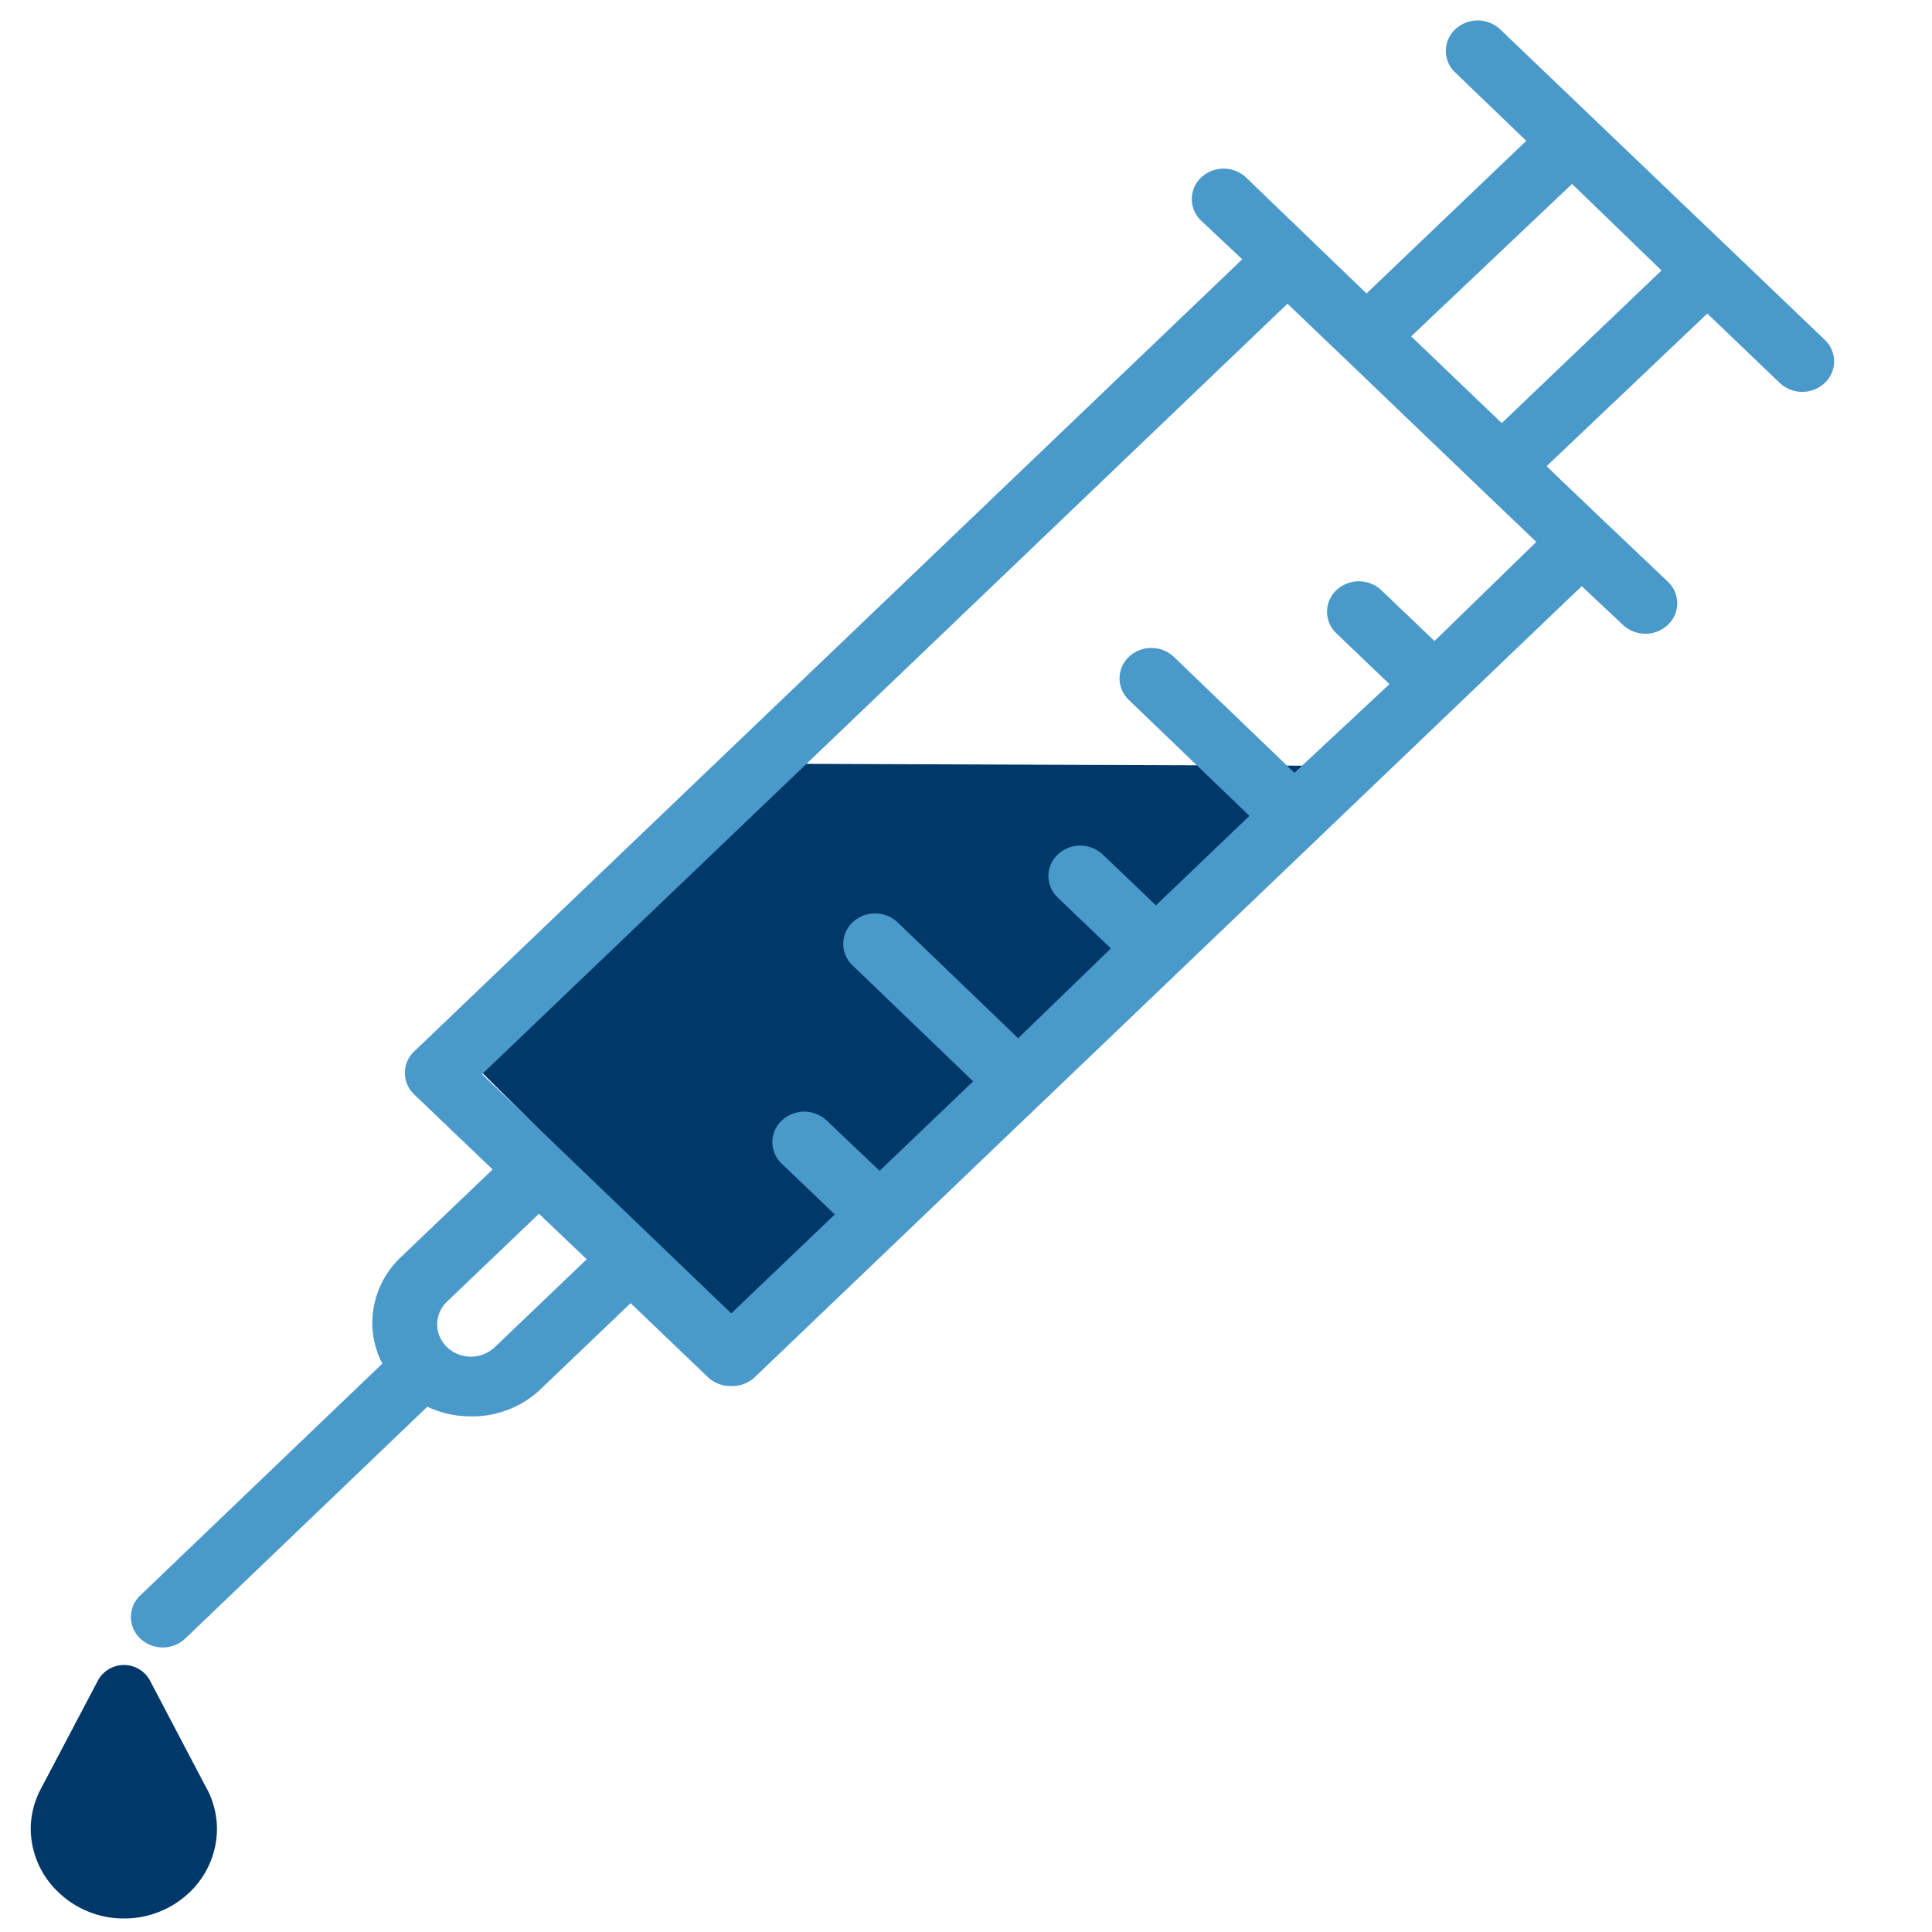 <svg xmlns="http://www.w3.org/2000/svg" width="35.28mm" height="35.28mm" viewBox="0 0 100 100"><defs><style>.cls-1{fill:#00386a;}.cls-2{fill:#4999ca;}</style></defs><g id="Ebene_1" data-name="Ebene 1"><polygon class="cls-1" points="40.07 39.53 38.95 37.84 23.33 53.91 37.88 68.36 69.05 39.64 40.07 39.53"/><path class="cls-2" d="M88.37,16.23l3.75,3.59a1.7,1.7,0,0,0,2.33,0,1.53,1.53,0,0,0,0-2.23l-4.87-4.66,0,0,0,0L82.55,6.21l0,0,0,0-4.9-4.69a1.7,1.7,0,0,0-2.33,0,1.53,1.53,0,0,0,0,2.23L79,7.29l-8.27,7.9-6.23-6a1.7,1.7,0,0,0-2.33,0,1.53,1.53,0,0,0,0,2.23l2.13,2-42.86,41a1.53,1.53,0,0,0,0,2.23l4.06,3.88-4.76,4.55a4.7,4.7,0,0,0-1.47,3.41,4.64,4.64,0,0,0,.52,2.09l-12.53,12a1.53,1.53,0,0,0,0,2.23,1.7,1.7,0,0,0,2.33,0l12.53-12a5.2,5.2,0,0,0,2.19.5A5.14,5.14,0,0,0,27.88,72l4.76-4.55,4,3.83a1.7,1.7,0,0,0,1.16.46h.11a1.7,1.7,0,0,0,1.16-.46l42.8-40.94,2.13,2a1.7,1.7,0,0,0,2.33,0,1.53,1.53,0,0,0,0-2.23L83,26.95h0l-2.18-2.08-.77-.74Zm-7-6.71L86,14l-8.27,7.9-4.69-4.49Zm-51,55.66-4.76,4.55a1.8,1.8,0,0,1-2.47,0h0a1.62,1.62,0,0,1,0-2.36l4.76-4.55.12.12Zm43.88-32-2.75-2.63a1.7,1.7,0,0,0-2.33,0,1.53,1.53,0,0,0,0,2.23l2.75,2.63L67,40l-6.24-6a1.7,1.7,0,0,0-2.33,0,1.53,1.53,0,0,0,0,2.23l6.24,6-4.84,4.63-2.75-2.63a1.7,1.7,0,0,0-2.33,0,1.53,1.53,0,0,0,0,2.23l2.75,2.63L52.7,53.74l-6.24-6a1.7,1.7,0,0,0-2.33,0,1.53,1.53,0,0,0,0,2.23l6.24,6-4.84,4.63L42.79,58a1.7,1.7,0,0,0-2.33,0,1.53,1.53,0,0,0,0,2.23l2.75,2.63-5.36,5.12L24.95,55.6,66.64,15.72l2.94,2.81h0l7,6.71h0l2.94,2.81Z"/><path class="cls-1" d="M10.7,92.58,7.77,87a1.53,1.53,0,0,0-2.71,0L2.12,92.58a4.47,4.47,0,0,0-.53,2.1A4.56,4.56,0,0,0,3,97.92,4.88,4.88,0,0,0,6.41,99.3a4.88,4.88,0,0,0,3.43-1.38,4.56,4.56,0,0,0,1.39-3.25,4.47,4.47,0,0,0-.53-2.1Z"/></g></svg>